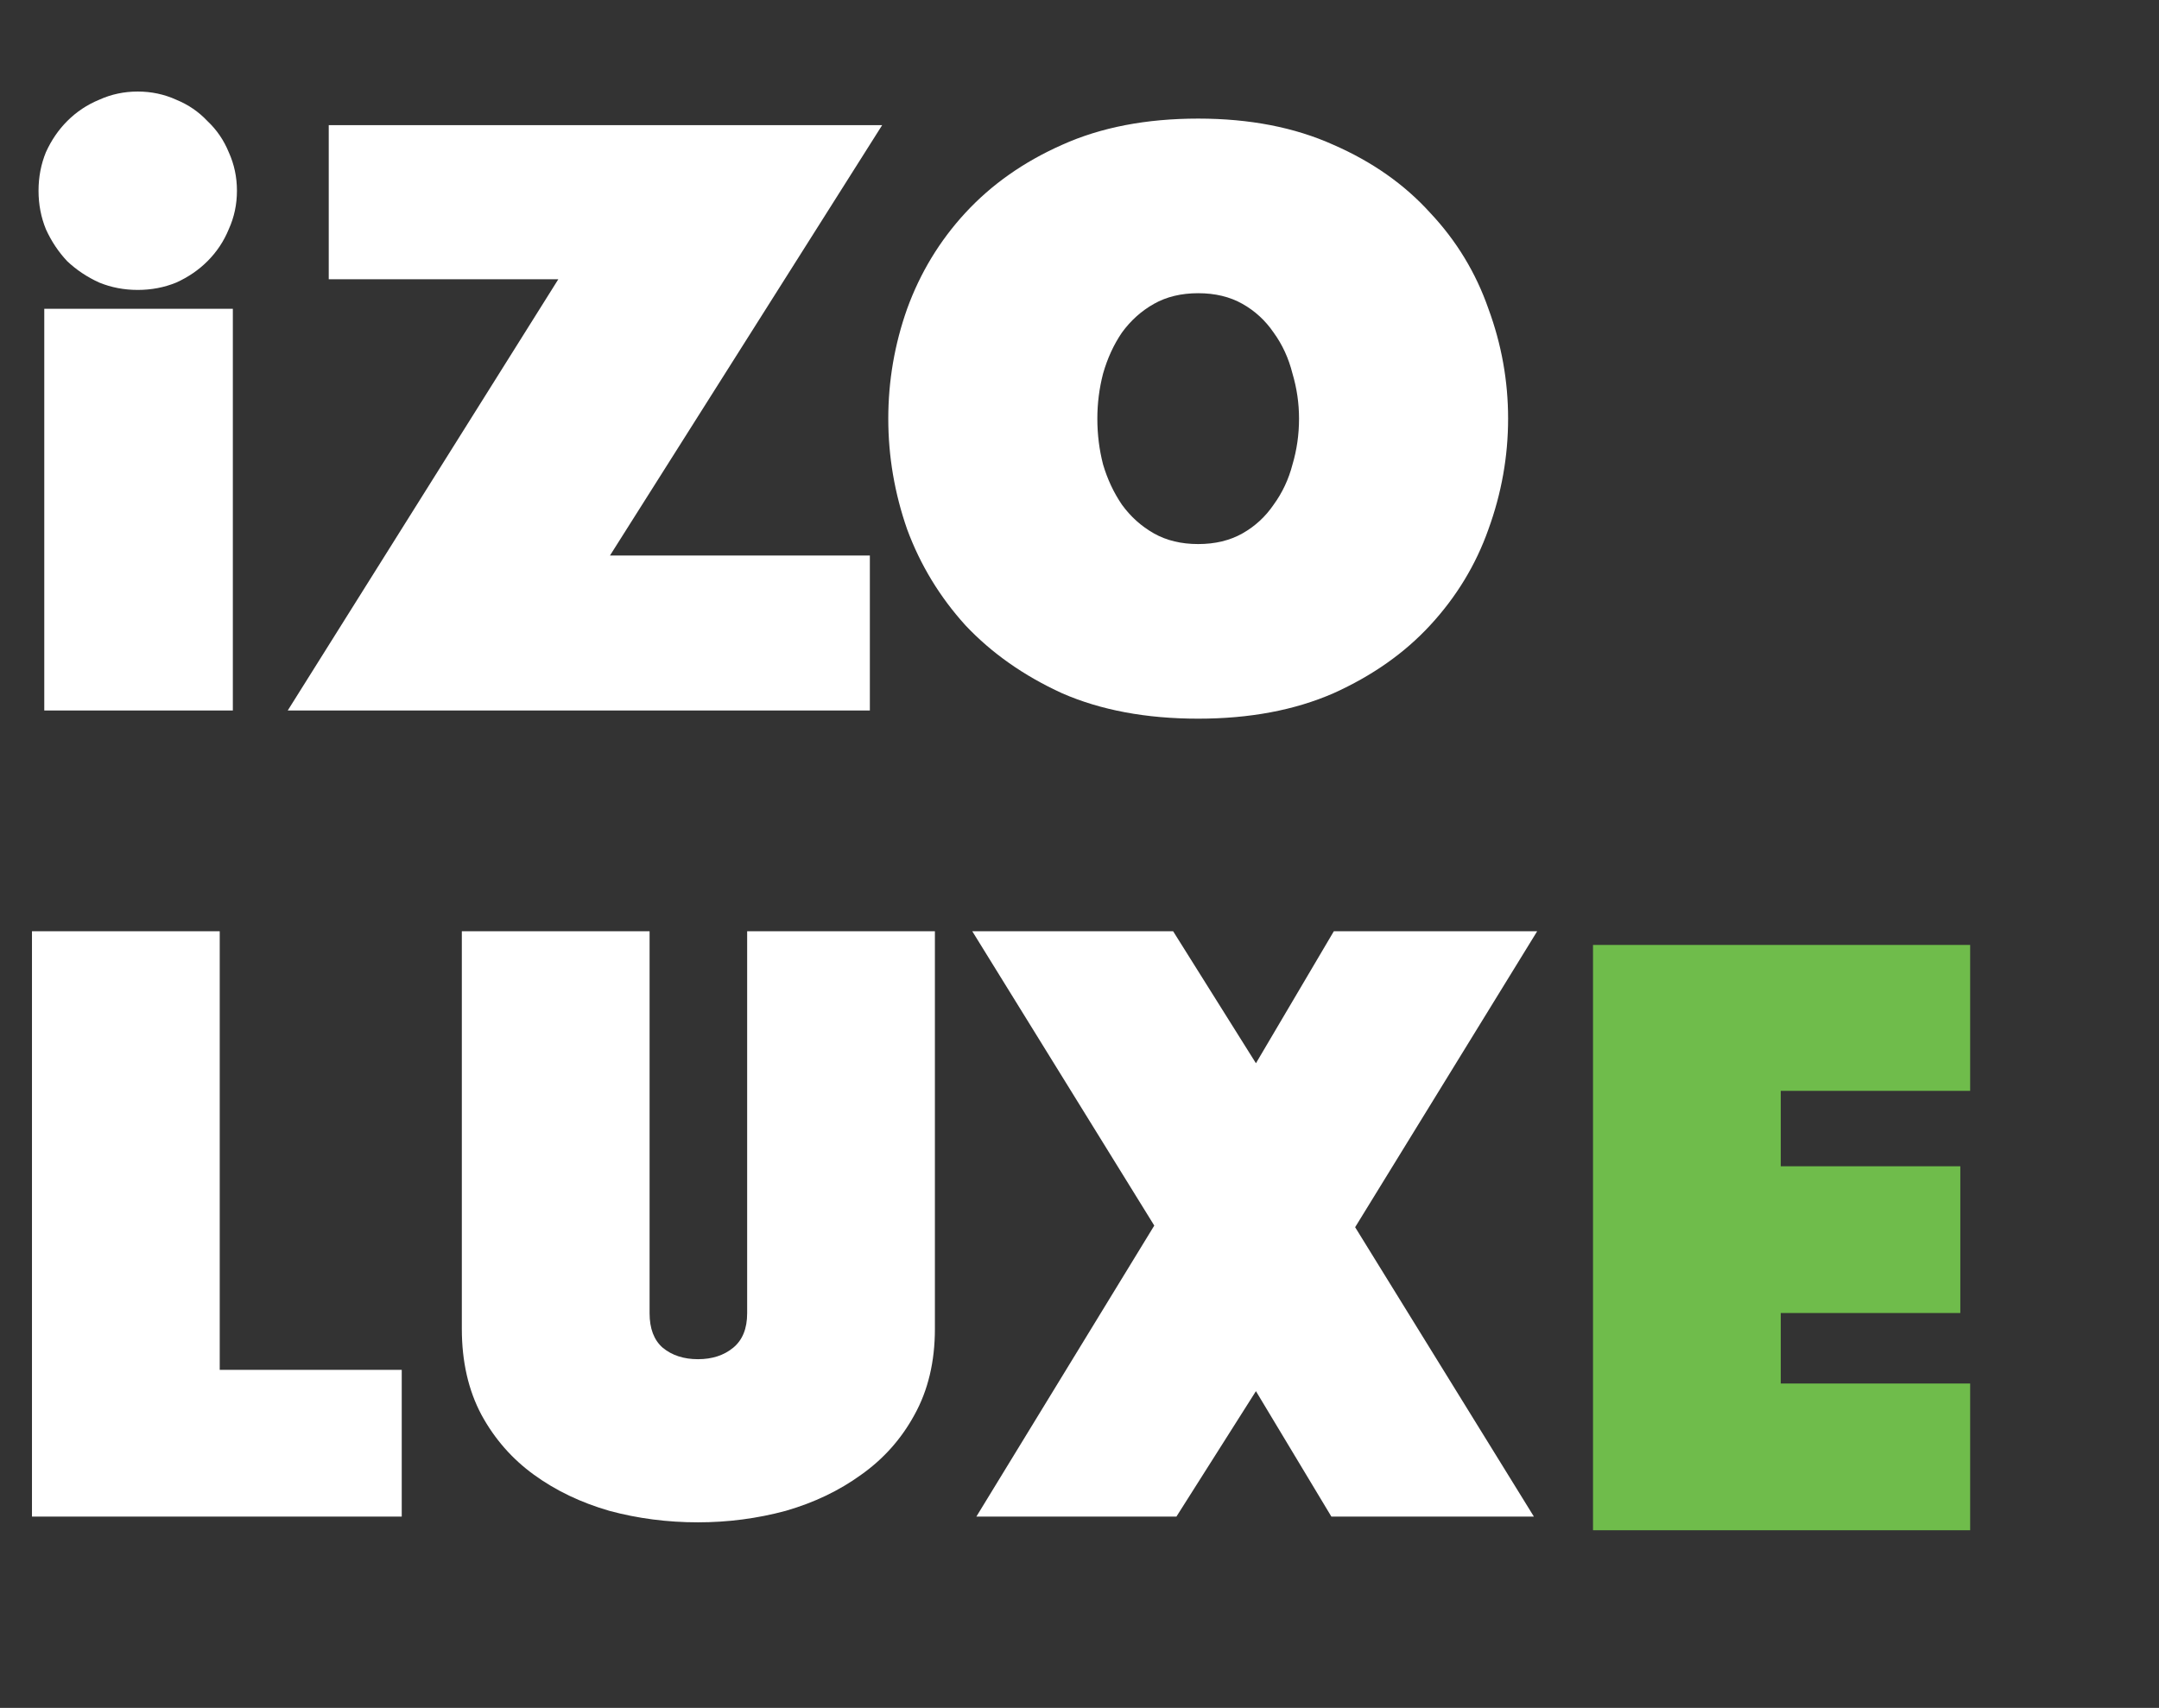 <?xml version="1.0" encoding="UTF-8"?> <svg xmlns="http://www.w3.org/2000/svg" width="158" height="125" viewBox="0 0 158 125" fill="none"><rect x="0" y="0" width="158" height="125" fill="#333333" stroke="none"/> <path d="M17.04 22.6H3.24V52H17.04V22.6ZM17.34 13.96C17.34 12.96 17.14 12.02 16.74 11.14C16.38 10.26 15.86 9.5 15.18 8.86C14.54 8.18 13.78 7.66 12.9 7.3C12.02 6.9 11.08 6.7 10.08 6.7C9.08 6.7 8.14 6.9 7.26 7.3C6.38 7.66 5.6 8.18 4.92 8.86C4.28 9.5 3.76 10.26 3.36 11.14C3 12.02 2.82 12.96 2.82 13.96C2.82 14.96 3 15.9 3.36 16.78C3.76 17.66 4.28 18.44 4.92 19.12C5.6 19.76 6.38 20.28 7.26 20.68C8.14 21.04 9.08 21.22 10.08 21.22C11.08 21.22 12.02 21.04 12.9 20.68C13.78 20.28 14.54 19.76 15.18 19.12C15.86 18.44 16.38 17.66 16.74 16.78C17.14 15.9 17.34 14.96 17.34 13.96ZM64.558 9.16H24.058V20.44H40.858L21.058 52H63.658V40.66H44.638L64.558 9.16ZM110.366 30.64C110.366 27.88 109.886 25.2 108.926 22.6C108.006 19.96 106.586 17.62 104.666 15.58C102.786 13.5 100.426 11.84 97.586 10.6C94.746 9.32 91.446 8.68 87.686 8.68C83.886 8.68 80.566 9.32 77.726 10.6C74.926 11.84 72.566 13.5 70.646 15.58C68.766 17.62 67.346 19.96 66.386 22.6C65.466 25.2 65.006 27.88 65.006 30.64C65.006 33.4 65.466 36.1 66.386 38.74C67.346 41.34 68.766 43.68 70.646 45.76C72.566 47.8 74.926 49.46 77.726 50.74C80.566 51.98 83.886 52.6 87.686 52.6C91.446 52.6 94.746 51.98 97.586 50.74C100.426 49.46 102.786 47.8 104.666 45.76C106.586 43.68 108.006 41.34 108.926 38.74C109.886 36.1 110.366 33.4 110.366 30.64ZM80.306 30.64C80.306 29.52 80.446 28.42 80.726 27.34C81.046 26.22 81.506 25.22 82.106 24.34C82.746 23.46 83.526 22.76 84.446 22.24C85.366 21.72 86.446 21.46 87.686 21.46C88.926 21.46 90.006 21.72 90.926 22.24C91.846 22.76 92.606 23.46 93.206 24.34C93.846 25.22 94.306 26.22 94.586 27.34C94.906 28.42 95.066 29.52 95.066 30.64C95.066 31.8 94.906 32.92 94.586 34C94.306 35.08 93.846 36.06 93.206 36.94C92.606 37.82 91.846 38.52 90.926 39.04C90.006 39.56 88.926 39.82 87.686 39.82C86.446 39.82 85.366 39.56 84.446 39.04C83.526 38.52 82.746 37.82 82.106 36.94C81.506 36.06 81.046 35.08 80.726 34C80.446 32.92 80.306 31.8 80.306 30.64ZM16.08 68.16H2.34V111H29.4V100.26H16.08V68.16ZM47.538 68.16H33.798V97.26C33.798 99.66 34.278 101.76 35.238 103.56C36.198 105.32 37.478 106.78 39.078 107.94C40.678 109.1 42.518 109.98 44.598 110.58C46.678 111.14 48.838 111.42 51.078 111.42C53.278 111.42 55.418 111.14 57.498 110.58C59.578 109.98 61.418 109.1 63.018 107.94C64.658 106.78 65.958 105.32 66.918 103.56C67.918 101.76 68.418 99.66 68.418 97.26V68.16H54.678V96.12C54.678 97.24 54.338 98.08 53.658 98.64C52.978 99.2 52.118 99.48 51.078 99.48C50.038 99.48 49.178 99.2 48.498 98.64C47.858 98.08 47.538 97.24 47.538 96.12V68.16ZM85.853 68.16H71.153L84.472 89.7L71.453 111H86.093L91.912 101.82L97.433 111H112.253L99.172 89.82L112.493 68.16H97.612L91.912 77.82L85.853 68.16Z" fill="white"></path> <path d="M144.18 69.16H116.58V112H144.18V101.26H130.32V96.1H143.46V85.36H130.32V79.84H144.18V69.16Z" fill="#6FBC4B"></path> </svg> 
